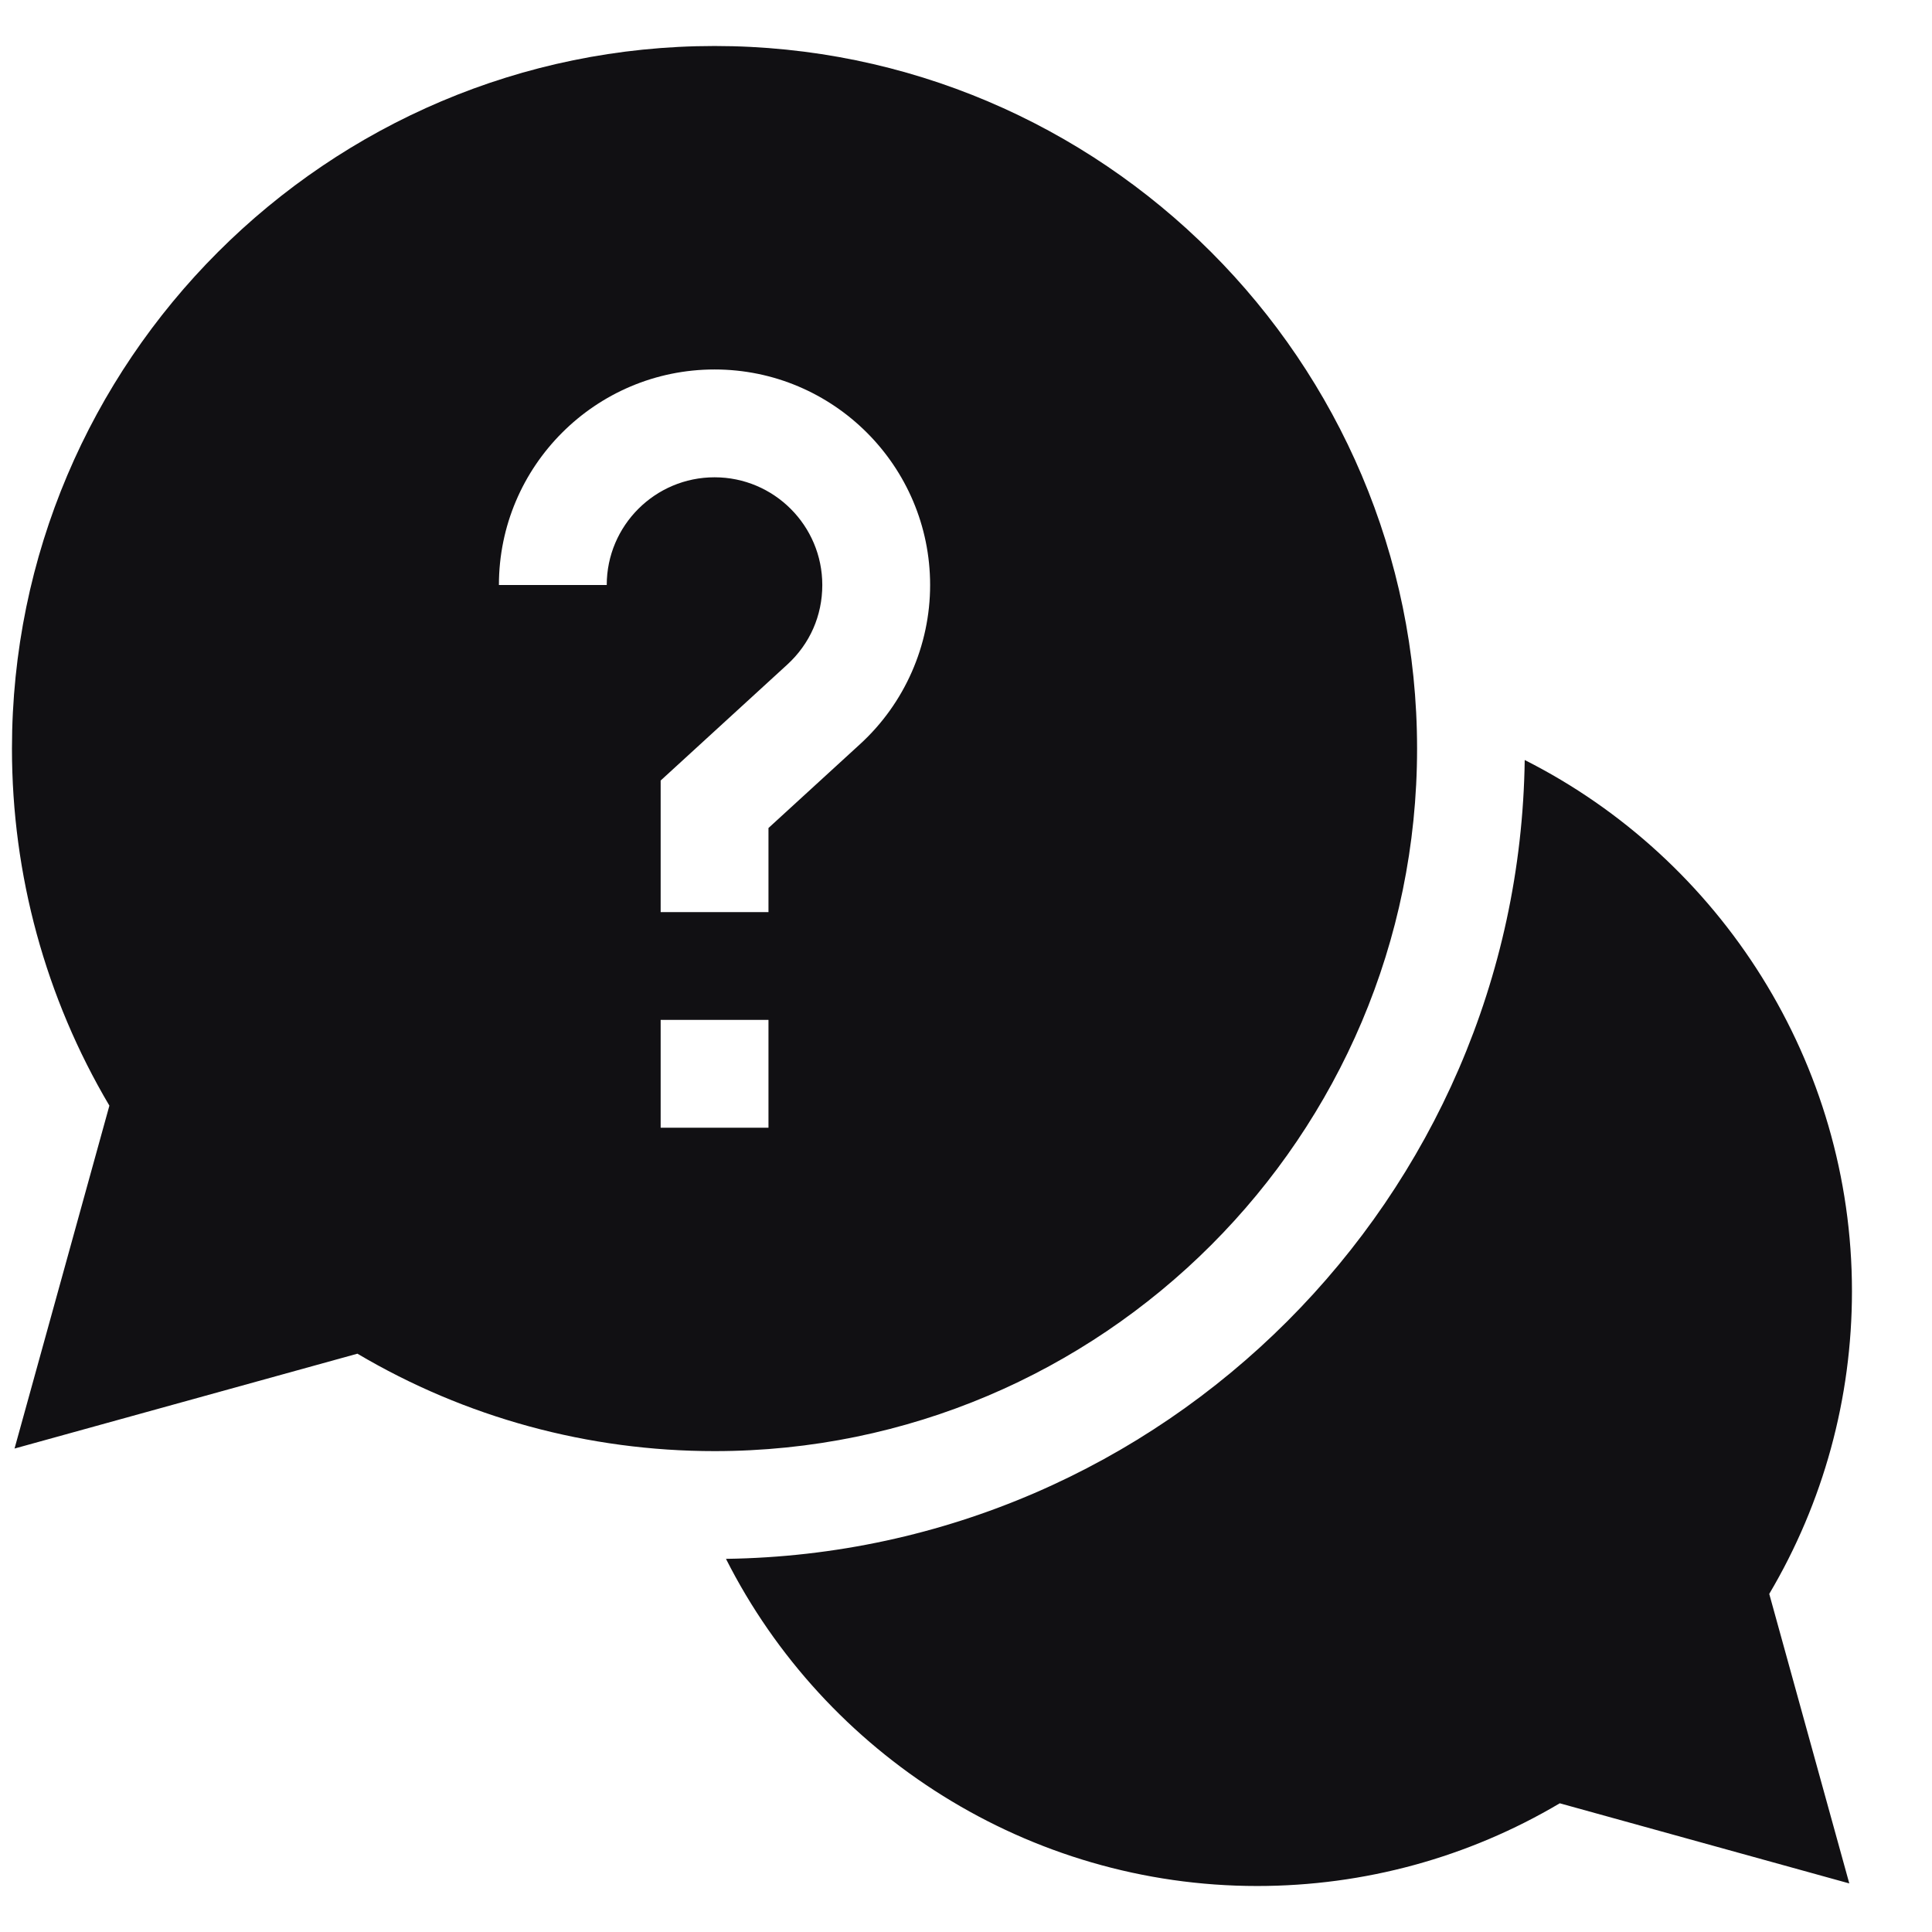 <svg width="21" height="21" viewBox="0 0 21 21" fill="none" xmlns="http://www.w3.org/2000/svg">
<g clip-path="url(#clip0_3005_5614)">
<path d="M20.13 14.035C20.13 11.553 18.706 9.338 16.573 8.261C16.507 13.02 12.649 16.878 7.891 16.944C8.968 19.076 11.183 20.5 13.665 20.5C14.829 20.5 15.96 20.19 16.954 19.601L20.101 20.472L19.231 17.325C19.82 16.33 20.13 15.199 20.13 14.035Z" fill="#111013"/>
<path d="M15.403 8.137C15.403 3.926 11.977 0.5 7.767 0.5C3.556 0.5 0.13 3.926 0.13 8.137C0.13 9.509 0.495 10.845 1.189 12.018L0.158 15.745L3.885 14.714C5.058 15.408 6.394 15.773 7.767 15.773C11.977 15.773 15.403 12.348 15.403 8.137ZM6.595 6.359H5.423C5.423 5.067 6.474 4.016 7.767 4.016C9.059 4.016 10.11 5.067 10.11 6.359C10.11 7.015 9.833 7.646 9.348 8.089L8.353 9V9.914H7.181V8.484L8.557 7.224C8.803 6.999 8.938 6.692 8.938 6.359C8.938 5.713 8.413 5.188 7.767 5.188C7.12 5.188 6.595 5.713 6.595 6.359ZM7.181 11.086H8.353V12.258H7.181V11.086Z" fill="#111013"/>
</g>
<defs>
<clipPath id="clip0_3005_5614">
<rect width="20" height="20" fill="white" transform="translate(0.13 0.5)"/>
</clipPath>
</defs>
</svg>
